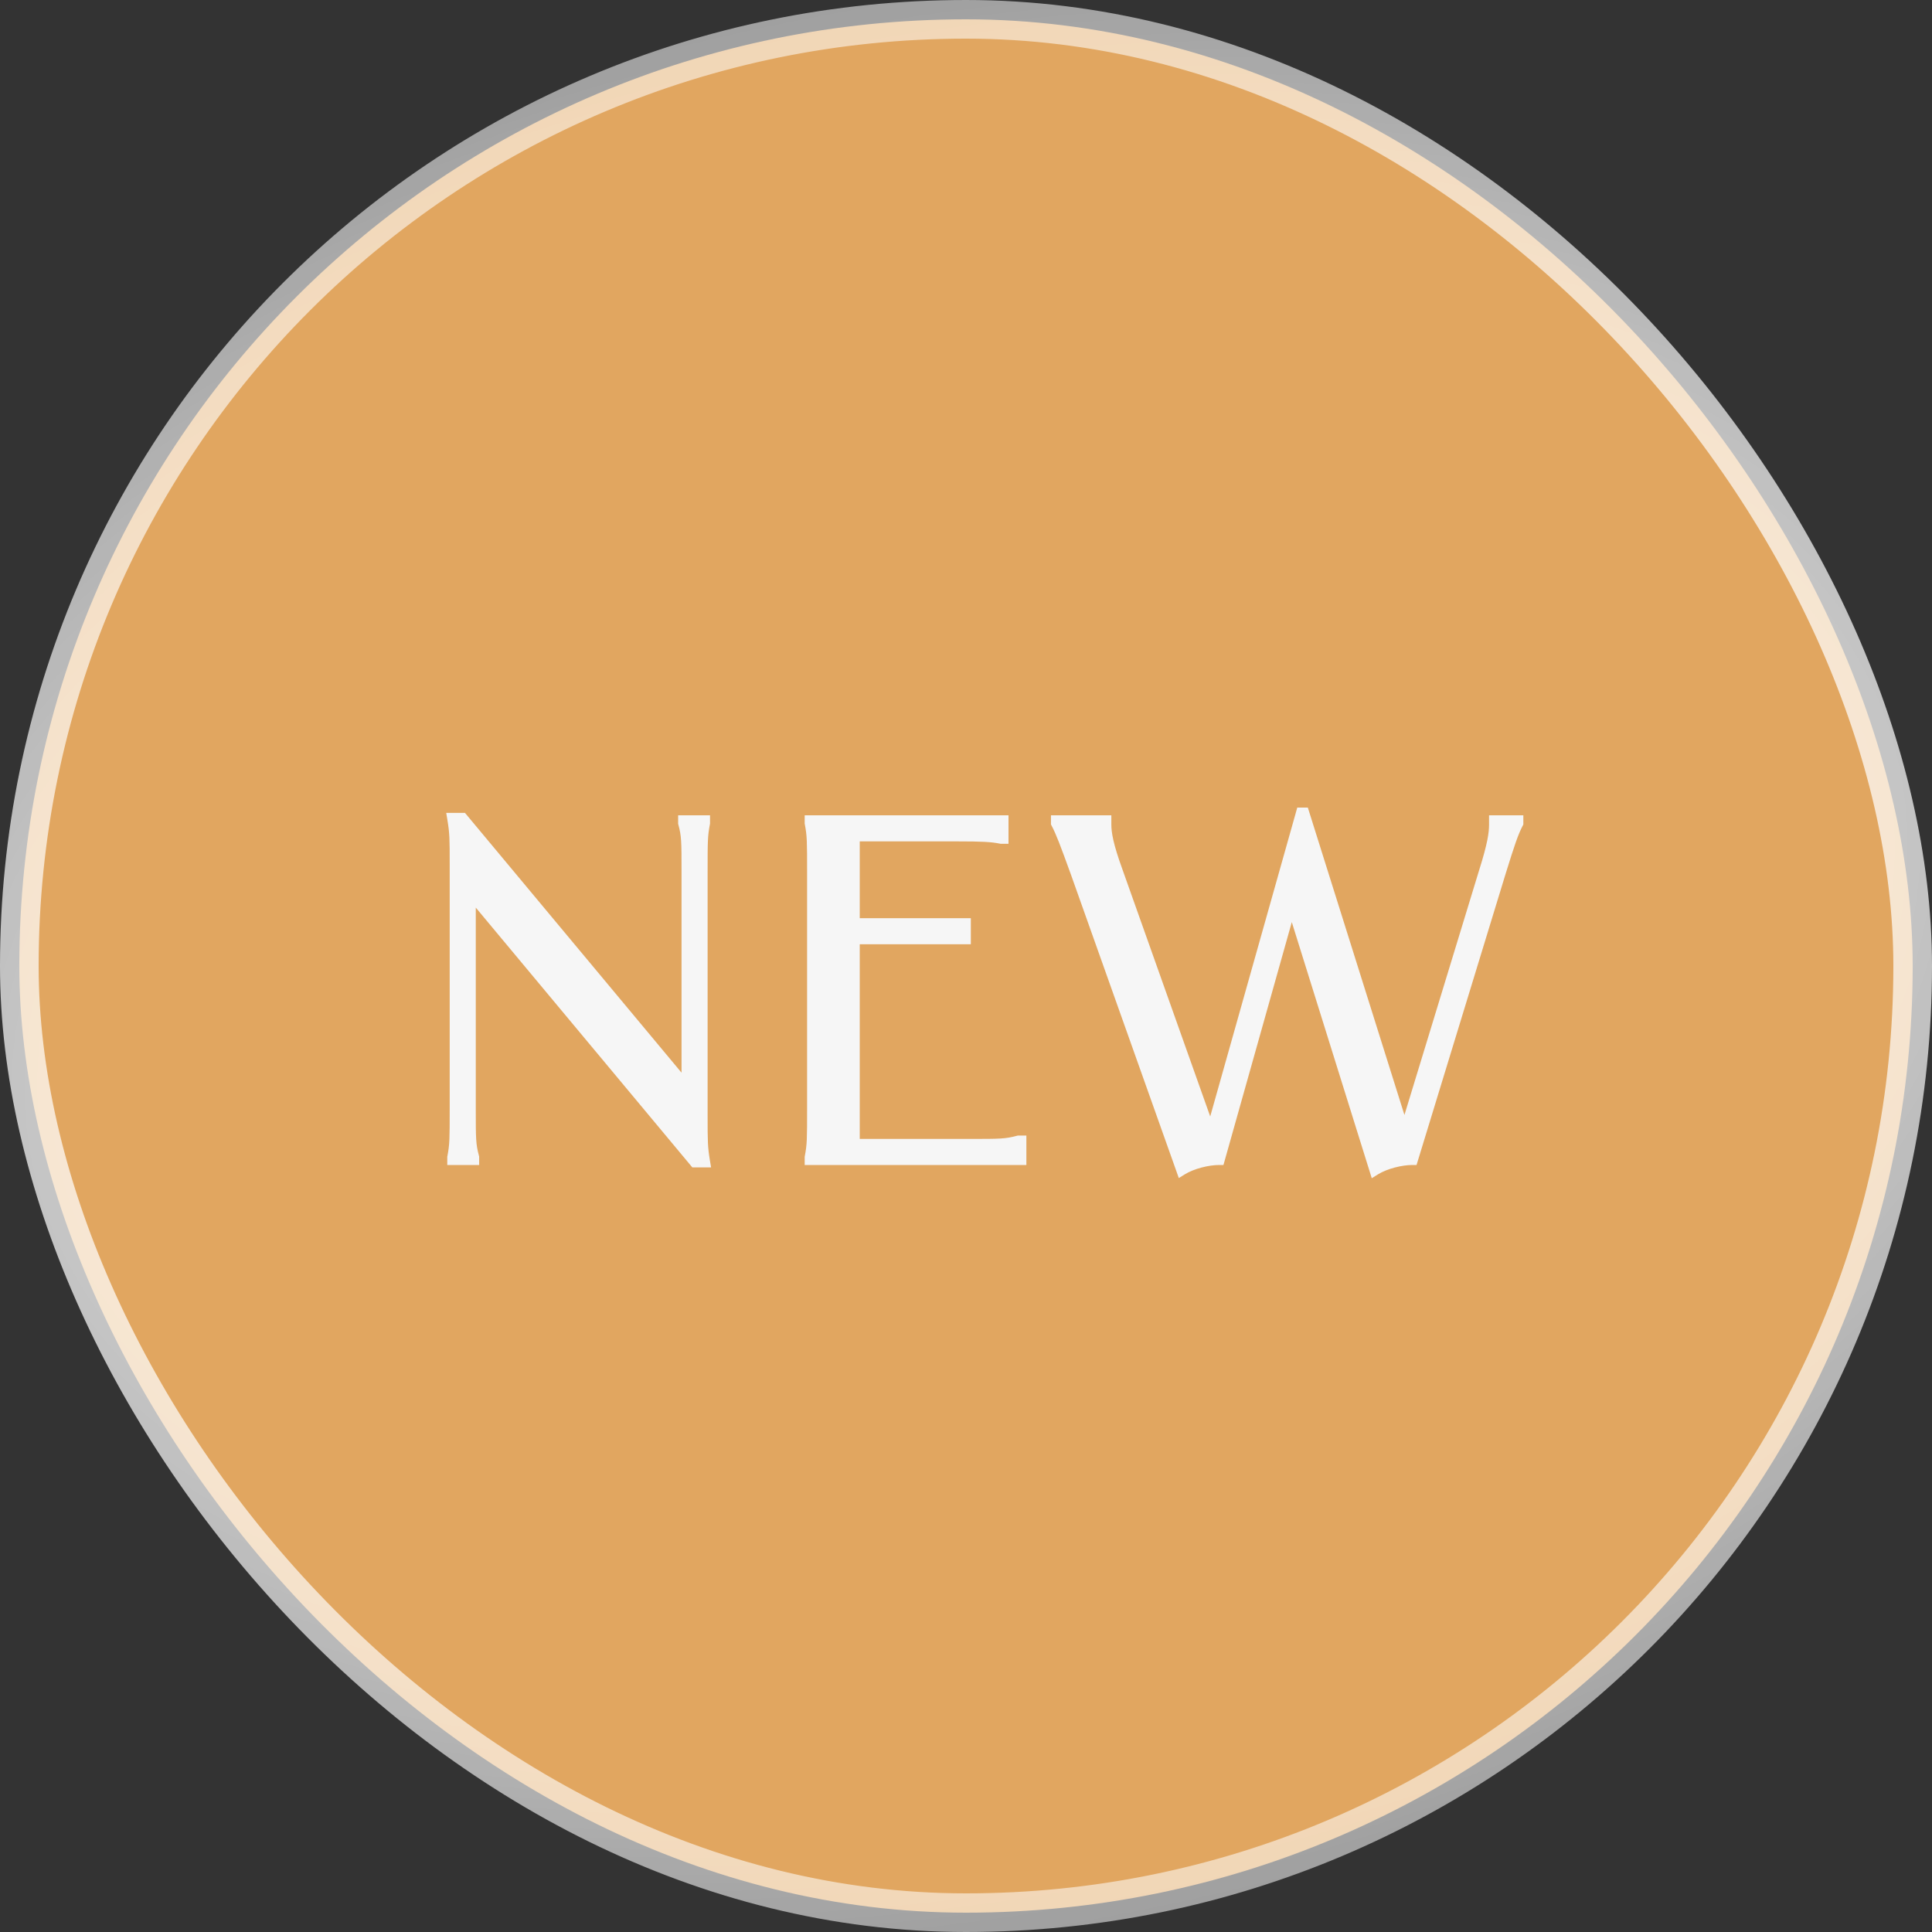 <?xml version="1.0" encoding="UTF-8"?> <svg xmlns="http://www.w3.org/2000/svg" width="100" height="100" viewBox="0 0 100 100" fill="none"><rect x="0" y="0" width="100" height="100" fill="#333333" stroke="none"/> <rect x="1" y="1" width="98" height="98" rx="49" fill="#E1A660" stroke="url(#paint0_radial_100_1302)" stroke-width="2"></rect> <path d="M23.451 42.375H23.926L35.576 56.35V45.125C35.576 43.55 35.576 43.25 35.401 42.6V42.5H36.451V42.6C36.326 43.25 36.326 43.55 36.326 45.125V57.75C36.326 59.075 36.326 59.375 36.451 60.125H35.976L24.326 46.15V57.375C24.326 58.95 24.326 59.25 24.501 59.9V60H23.451V59.9C23.576 59.25 23.576 58.95 23.576 57.375V44.75C23.576 43.425 23.576 43.125 23.451 42.375ZM41.95 42.5H51.9V43.375H51.825C51.325 43.275 50.85 43.25 49.525 43.25H44.2V47.825H49.95V48.575H44.2V59.25H50.2C51.775 59.25 52.075 59.25 52.725 59.075H52.825V60H41.95V59.9C42.075 59.25 42.075 58.95 42.075 57.375V45.125C42.075 43.55 42.075 43.25 41.95 42.6V42.5ZM54.698 42.5H57.223V42.675C57.223 43.125 57.323 43.75 57.823 45.125L62.673 58.775L67.373 42.1H67.473L72.698 58.725L76.848 45.125C77.298 43.7 77.373 43.125 77.373 42.675V42.5H78.548V42.6C78.298 43.075 78.098 43.675 77.648 45.125L73.098 60C72.523 60 71.698 60.2 71.173 60.525L66.848 46.675L63.098 60C62.523 60 61.698 60.2 61.173 60.525L55.698 45.125C55.173 43.675 54.948 43.075 54.698 42.6V42.5Z" fill="#F6F6F6"></path> <path d="M23.451 42.375V42.075H23.097L23.155 42.424L23.451 42.375ZM23.926 42.375L24.157 42.183L24.067 42.075H23.926V42.375ZM35.576 56.35L35.346 56.542L35.876 57.178V56.35H35.576ZM35.401 42.6H35.101V42.64L35.111 42.678L35.401 42.6ZM35.401 42.5V42.2H35.101V42.5H35.401ZM36.451 42.5H36.751V42.2H36.451V42.5ZM36.451 42.6L36.746 42.657L36.751 42.629V42.6H36.451ZM36.451 60.125V60.425H36.805L36.747 60.076L36.451 60.125ZM35.976 60.125L35.746 60.317L35.836 60.425H35.976V60.125ZM24.326 46.15L24.557 45.958L24.026 45.322V46.15H24.326ZM24.501 59.9H24.801V59.86L24.791 59.822L24.501 59.9ZM24.501 60V60.3H24.801V60H24.501ZM23.451 60H23.151V60.3H23.451V60ZM23.451 59.9L23.157 59.843L23.151 59.871V59.9H23.451ZM23.451 42.675H23.926V42.075H23.451V42.675ZM23.696 42.567L35.346 56.542L35.807 56.158L24.157 42.183L23.696 42.567ZM35.876 56.35V45.125H35.276V56.35H35.876ZM35.876 45.125C35.876 43.559 35.878 43.217 35.691 42.522L35.111 42.678C35.274 43.283 35.276 43.541 35.276 45.125H35.876ZM35.701 42.6V42.5H35.101V42.6H35.701ZM35.401 42.8H36.451V42.2H35.401V42.8ZM36.151 42.5V42.6H36.751V42.5H36.151ZM36.157 42.543C36.025 43.227 36.026 43.557 36.026 45.125H36.626C36.626 43.543 36.627 43.273 36.746 42.657L36.157 42.543ZM36.026 45.125V57.75H36.626V45.125H36.026ZM36.026 57.75C36.026 59.074 36.026 59.397 36.155 60.174L36.747 60.076C36.627 59.353 36.626 59.076 36.626 57.75H36.026ZM36.451 59.825H35.976V60.425H36.451V59.825ZM36.207 59.933L24.557 45.958L24.096 46.342L35.746 60.317L36.207 59.933ZM24.026 46.15V57.375H24.626V46.15H24.026ZM24.026 57.375C24.026 58.941 24.024 59.283 24.212 59.978L24.791 59.822C24.628 59.217 24.626 58.959 24.626 57.375H24.026ZM24.201 59.9V60H24.801V59.9H24.201ZM24.501 59.7H23.451V60.3H24.501V59.7ZM23.751 60V59.9H23.151V60H23.751ZM23.746 59.957C23.877 59.273 23.876 58.943 23.876 57.375H23.276C23.276 58.957 23.275 59.227 23.157 59.843L23.746 59.957ZM23.876 57.375V44.75H23.276V57.375H23.876ZM23.876 44.75C23.876 43.426 23.877 43.103 23.747 42.326L23.155 42.424C23.276 43.147 23.276 43.424 23.276 44.75H23.876ZM41.95 42.5V42.2H41.65V42.5H41.95ZM51.9 42.5H52.2V42.2H51.9V42.5ZM51.9 43.375V43.675H52.2V43.375H51.9ZM51.825 43.375L51.766 43.669L51.795 43.675H51.825V43.375ZM44.2 43.25V42.95H43.9V43.25H44.2ZM44.2 47.825H43.9V48.125H44.2V47.825ZM49.95 47.825H50.25V47.525H49.95V47.825ZM49.95 48.575V48.875H50.25V48.575H49.95ZM44.2 48.575V48.275H43.9V48.575H44.2ZM44.2 59.25H43.9V59.55H44.2V59.25ZM52.725 59.075V58.775H52.685L52.647 58.785L52.725 59.075ZM52.825 59.075H53.125V58.775H52.825V59.075ZM52.825 60V60.3H53.125V60H52.825ZM41.95 60H41.65V60.3H41.95V60ZM41.95 59.9L41.656 59.843L41.65 59.871V59.9H41.95ZM41.95 42.6H41.65V42.629L41.656 42.657L41.95 42.6ZM41.95 42.8H51.9V42.2H41.95V42.8ZM51.6 42.5V43.375H52.2V42.5H51.6ZM51.9 43.075H51.825V43.675H51.9V43.075ZM51.884 43.081C51.351 42.974 50.848 42.95 49.525 42.95V43.55C50.852 43.55 51.299 43.576 51.766 43.669L51.884 43.081ZM49.525 42.95H44.2V43.55H49.525V42.95ZM43.9 43.25V47.825H44.5V43.25H43.9ZM44.2 48.125H49.95V47.525H44.2V48.125ZM49.65 47.825V48.575H50.25V47.825H49.65ZM49.95 48.275H44.2V48.875H49.95V48.275ZM43.9 48.575V59.25H44.5V48.575H43.9ZM44.2 59.55H50.2V58.95H44.2V59.55ZM50.2 59.55C51.766 59.55 52.108 59.552 52.803 59.365L52.647 58.785C52.043 58.948 51.784 58.95 50.2 58.95V59.55ZM52.725 59.375H52.825V58.775H52.725V59.375ZM52.525 59.075V60H53.125V59.075H52.525ZM52.825 59.7H41.95V60.3H52.825V59.7ZM42.25 60V59.9H41.65V60H42.25ZM42.245 59.957C42.376 59.273 42.375 58.943 42.375 57.375H41.775C41.775 58.957 41.774 59.227 41.656 59.843L42.245 59.957ZM42.375 57.375V45.125H41.775V57.375H42.375ZM42.375 45.125C42.375 43.557 42.376 43.227 42.245 42.543L41.656 42.657C41.774 43.273 41.775 43.543 41.775 45.125H42.375ZM42.25 42.6V42.5H41.65V42.6H42.25ZM54.698 42.5V42.2H54.398V42.5H54.698ZM57.223 42.5H57.523V42.2H57.223V42.5ZM57.823 45.125L58.106 45.025L58.105 45.023L57.823 45.125ZM62.673 58.775L62.391 58.875L62.706 59.764L62.962 58.856L62.673 58.775ZM67.373 42.1V41.8H67.146L67.085 42.019L67.373 42.1ZM67.473 42.1L67.759 42.01L67.693 41.8H67.473V42.1ZM72.698 58.725L72.412 58.815L72.703 59.739L72.985 58.813L72.698 58.725ZM76.848 45.125L76.562 45.035L76.561 45.037L76.848 45.125ZM77.373 42.5V42.2H77.073V42.5H77.373ZM78.548 42.5H78.848V42.2H78.548V42.5ZM78.548 42.6L78.814 42.74L78.848 42.674V42.6H78.548ZM77.648 45.125L77.362 45.036L77.361 45.037L77.648 45.125ZM73.098 60V60.3H73.32L73.385 60.088L73.098 60ZM71.173 60.525L70.887 60.614L71.002 60.984L71.331 60.78L71.173 60.525ZM66.848 46.675L67.135 46.586L66.833 45.621L66.559 46.594L66.848 46.675ZM63.098 60V60.3H63.325L63.387 60.081L63.098 60ZM61.173 60.525L60.891 60.626L61.015 60.976L61.331 60.78L61.173 60.525ZM55.698 45.125L55.981 45.025L55.98 45.023L55.698 45.125ZM54.698 42.6H54.398V42.674L54.433 42.74L54.698 42.6ZM54.698 42.8H57.223V42.2H54.698V42.8ZM56.923 42.5V42.675H57.523V42.5H56.923ZM56.923 42.675C56.923 43.177 57.037 43.841 57.541 45.227L58.105 45.023C57.609 43.659 57.523 43.073 57.523 42.675H56.923ZM57.541 45.225L62.391 58.875L62.956 58.675L58.106 45.025L57.541 45.225ZM62.962 58.856L67.662 42.181L67.085 42.019L62.385 58.694L62.962 58.856ZM67.373 42.4H67.473V41.8H67.373V42.4ZM67.187 42.19L72.412 58.815L72.984 58.635L67.759 42.01L67.187 42.19ZM72.985 58.813L77.135 45.213L76.561 45.037L72.411 58.637L72.985 58.813ZM77.134 45.215C77.588 43.78 77.673 43.171 77.673 42.675H77.073C77.073 43.079 77.009 43.62 76.562 45.035L77.134 45.215ZM77.673 42.675V42.5H77.073V42.675H77.673ZM77.373 42.8H78.548V42.2H77.373V42.8ZM78.248 42.5V42.6H78.848V42.5H78.248ZM78.283 42.46C78.017 42.965 77.809 43.596 77.362 45.036L77.935 45.214C78.388 43.755 78.579 43.185 78.814 42.74L78.283 42.46ZM77.361 45.037L72.811 59.912L73.385 60.088L77.935 45.213L77.361 45.037ZM73.098 59.7C72.476 59.7 71.594 59.911 71.015 60.27L71.331 60.78C71.802 60.489 72.571 60.3 73.098 60.3V59.7ZM71.46 60.436L67.135 46.586L66.562 46.764L70.887 60.614L71.46 60.436ZM66.559 46.594L62.809 59.919L63.387 60.081L67.137 46.756L66.559 46.594ZM63.098 59.7C62.476 59.7 61.594 59.911 61.015 60.27L61.331 60.78C61.802 60.489 62.571 60.3 63.098 60.3V59.7ZM61.456 60.425L55.981 45.025L55.416 45.225L60.891 60.626L61.456 60.425ZM55.98 45.023C55.458 43.581 55.226 42.958 54.964 42.46L54.433 42.74C54.671 43.192 54.888 43.769 55.416 45.227L55.98 45.023ZM54.998 42.6V42.5H54.398V42.6H54.998Z" fill="#F6F6F6"></path> <defs> <radialGradient id="paint0_radial_100_1302" cx="0" cy="0" r="1" gradientUnits="userSpaceOnUse" gradientTransform="translate(50 50) rotate(77.302) scale(105.39 171.91)"> <stop stop-color="white"></stop> <stop offset="1" stop-color="white" stop-opacity="0"></stop> </radialGradient> </defs> </svg> 